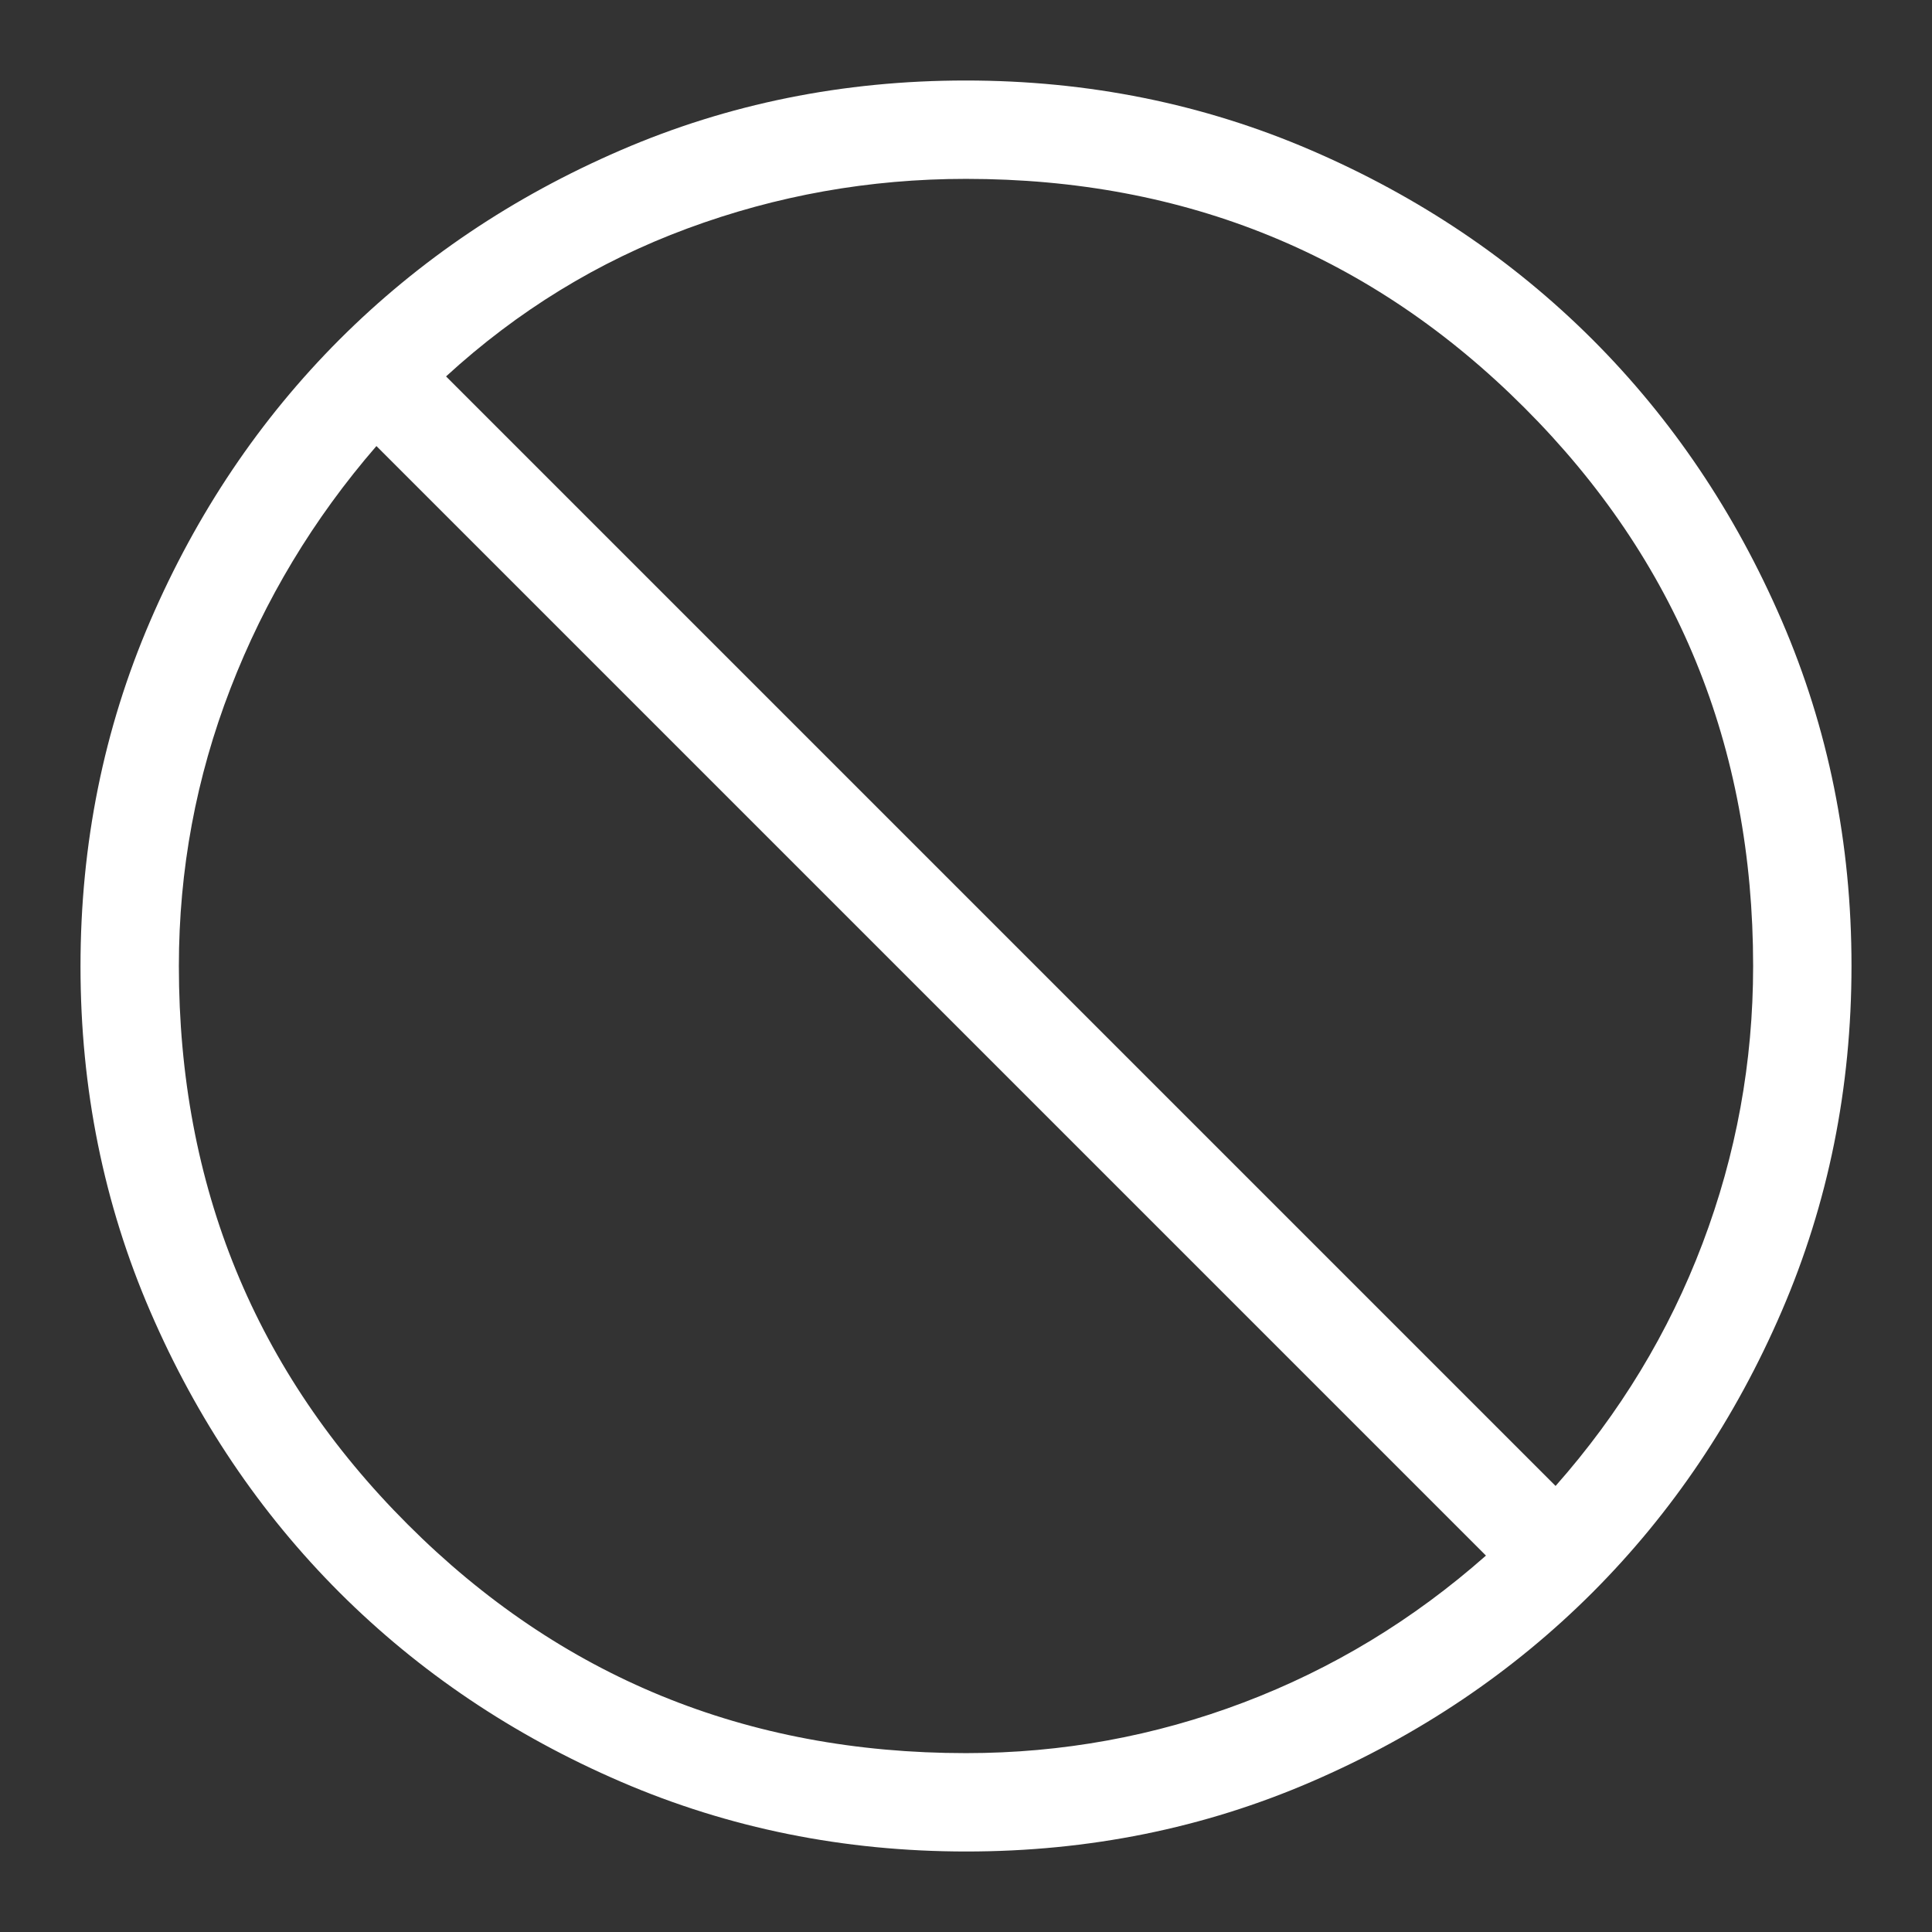 <svg width="24" height="24" viewBox="0 0 24 24" fill="none" xmlns="http://www.w3.org/2000/svg">
<rect x="0" y="0" width="24" height="24" fill="#333333" stroke="none"/>
<mask id="mask0_1990_12006" style="mask-type:alpha" maskUnits="userSpaceOnUse" x="0" y="0" width="24" height="24">
<rect width="24" height="24" fill="#D9D9D9"/>
</mask>
<g mask="url(#mask0_1990_12006)">
<path d="M12.004 23C10.483 23 9.053 22.711 7.714 22.134C6.375 21.557 5.21 20.773 4.219 19.784C3.229 18.794 2.445 17.63 1.867 16.292C1.289 14.955 1 13.525 1 12.004C1 10.483 1.289 9.053 1.866 7.714C2.443 6.375 3.227 5.21 4.216 4.219C5.206 3.229 6.37 2.445 7.708 1.867C9.045 1.289 10.475 1 11.996 1C13.517 1 14.947 1.289 16.286 1.866C17.625 2.443 18.79 3.227 19.781 4.216C20.771 5.206 21.555 6.37 22.133 7.708C22.711 9.045 23 10.475 23 11.996C23 13.517 22.711 14.947 22.134 16.286C21.557 17.625 20.773 18.79 19.784 19.781C18.794 20.771 17.63 21.555 16.292 22.133C14.955 22.711 13.525 23 12.004 23ZM12 21.778C13.194 21.778 14.343 21.568 15.448 21.149C16.553 20.73 17.556 20.122 18.459 19.324L4.676 5.541C3.894 6.444 3.29 7.447 2.863 8.552C2.436 9.657 2.222 10.806 2.222 12C2.222 14.73 3.169 17.042 5.064 18.936C6.958 20.831 9.27 21.778 12 21.778ZM19.324 18.459C20.122 17.556 20.73 16.553 21.149 15.448C21.568 14.343 21.778 13.194 21.778 12C21.778 9.27 20.831 6.958 18.936 5.064C17.042 3.169 14.73 2.222 12 2.222C10.801 2.222 9.647 2.428 8.537 2.839C7.426 3.25 6.428 3.863 5.541 4.676L19.324 18.459Z" fill="white"/>
</g>
</svg>
